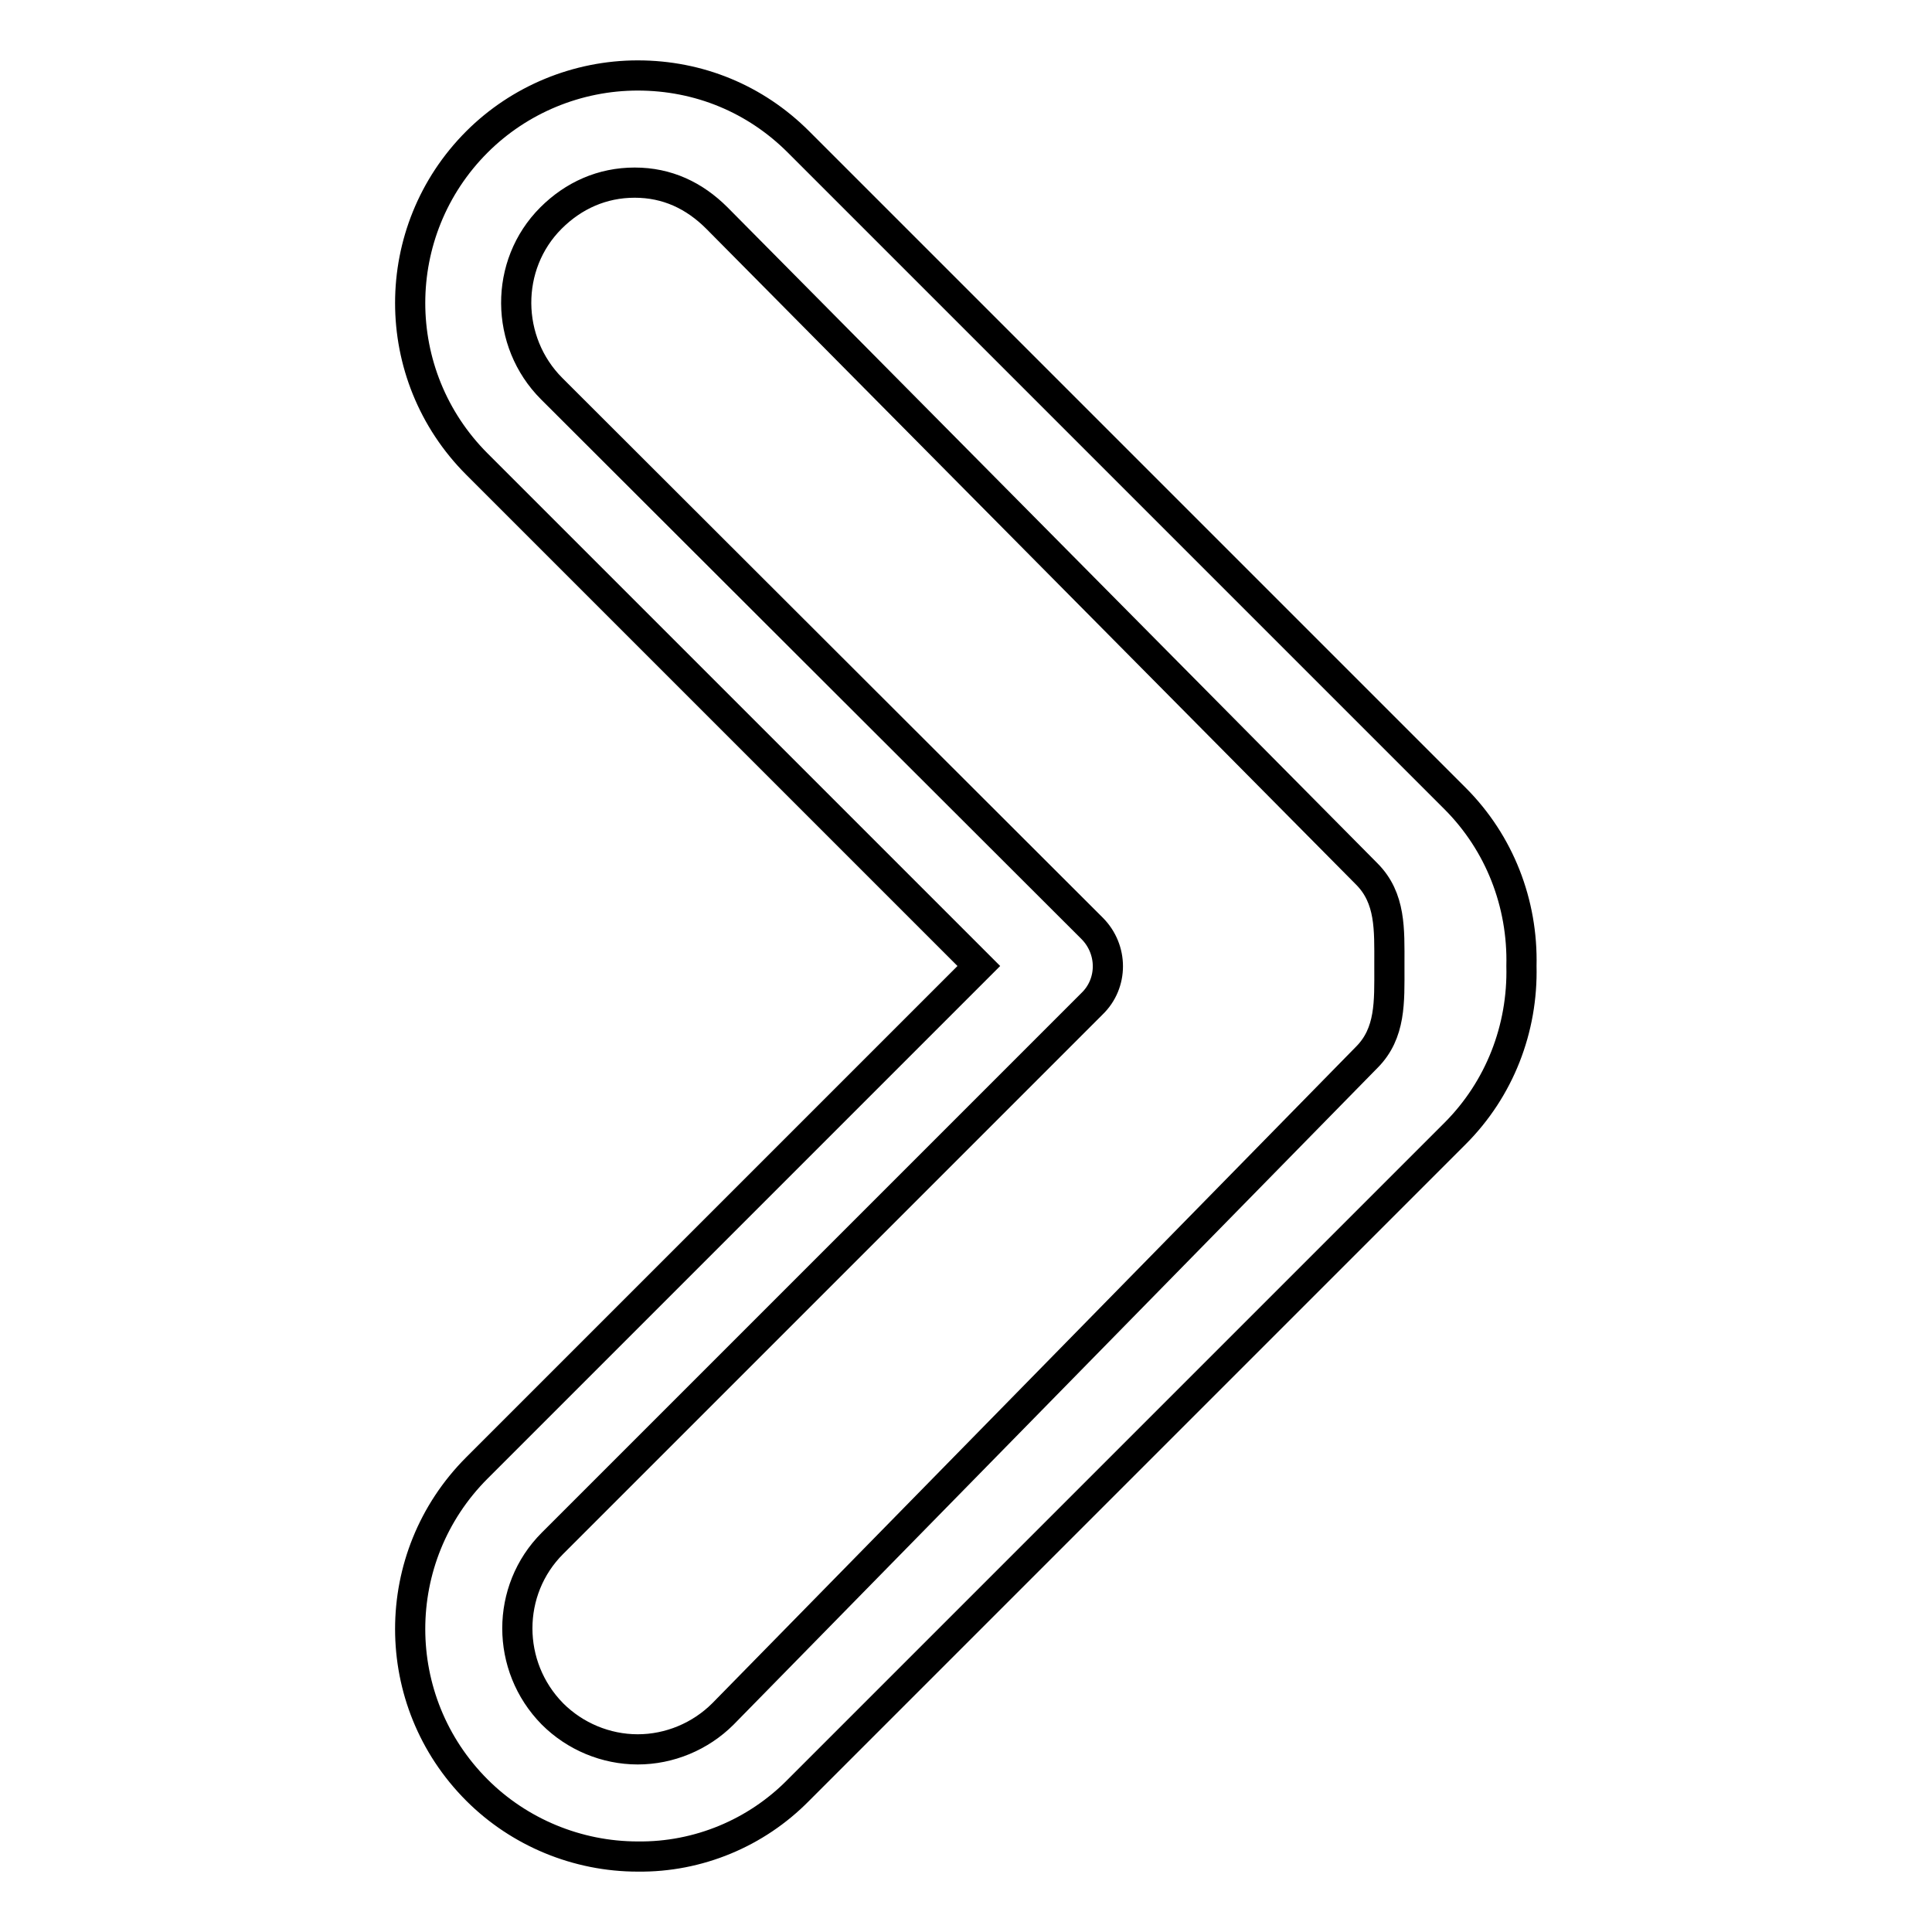 <?xml version="1.0" encoding="utf-8"?>
<!-- Svg Vector Icons : http://www.onlinewebfonts.com/icon -->
<!DOCTYPE svg PUBLIC "-//W3C//DTD SVG 1.1//EN" "http://www.w3.org/Graphics/SVG/1.1/DTD/svg11.dtd">
<svg version="1.1" xmlns="http://www.w3.org/2000/svg" xmlns:xlink="http://www.w3.org/1999/xlink" x="0px" y="0px" viewBox="0 0 256 256" enable-background="new 0 0 256 256" xml:space="preserve">
<g> <path stroke-width="4" fill-opacity="0" stroke="#000000"  d="M84.5,10c8.1,0,15.6,3.1,21.3,8.8l87,87c5.9,5.9,9,13.9,8.8,22.2c0.2,8.3-2.9,16.3-8.8,22.2l-87,87 c-5.6,5.7-13.3,8.9-21.3,8.8c-8,0-15.7-3.2-21.3-8.8c-11.8-11.8-11.8-30.9,0-42.7l66.5-66.5L63.2,61.5c-11.8-11.8-11.8-30.9,0-42.7 C68.8,13.2,76.5,10,84.5,10z M84.5,231.8c4.2,0,8.3-1.7,11.3-4.7l85.3-87c3.2-3.2,3-7.4,3-11.9v-0.5c0-4.5,0.2-8.7-3-11.9L95,28.9 c-3-3-6.6-4.7-10.9-4.7c-4.3,0-8.1,1.7-11.1,4.7c-6.2,6.2-6.1,16.4,0.1,22.6l71.6,71.5c2.8,2.8,2.8,7.3,0,10l-71.5,71.5 c-6.2,6.2-6.2,16.3,0,22.6C76.2,230.1,80.3,231.8,84.5,231.8L84.5,231.8z"/></g>
</svg>